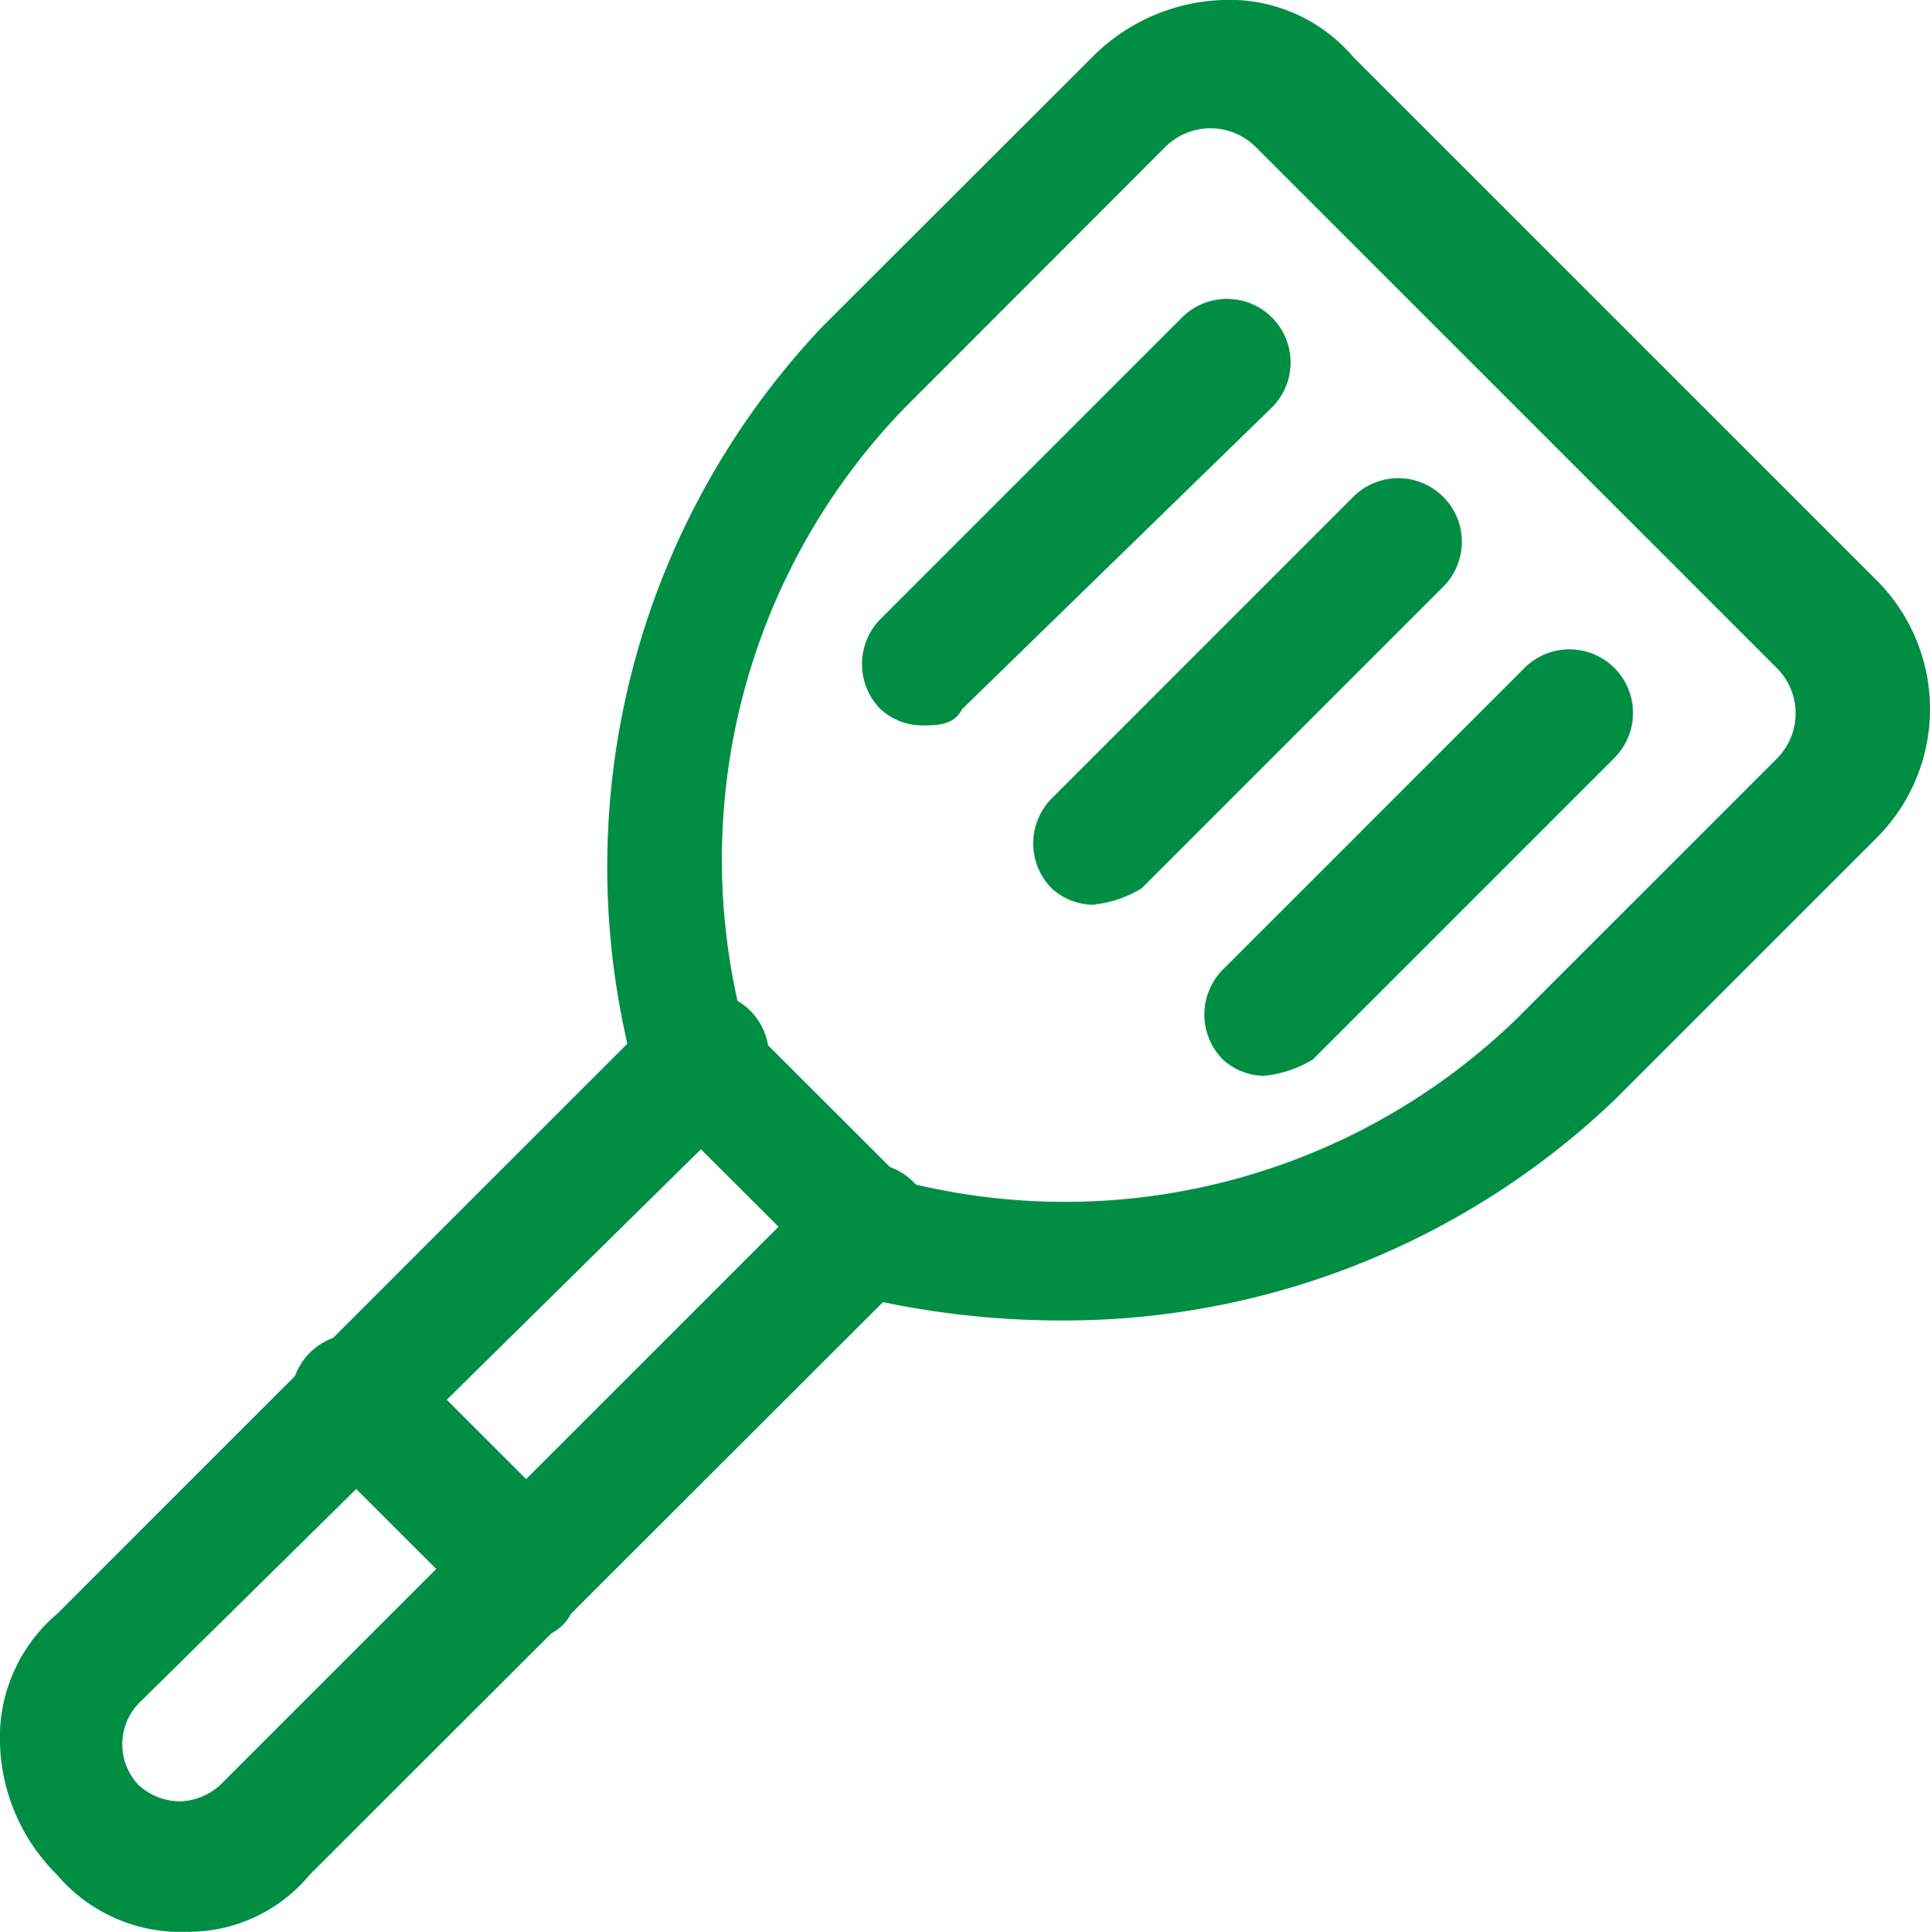 <svg id="streamline-icon-kitchenware-spatula-1_48x48" data-name="streamline-icon-kitchenware-spatula-1@48x48" xmlns="http://www.w3.org/2000/svg" width="25.751" height="25.779" viewBox="0 0 25.751 25.779">
  <g id="Gruppe_512" data-name="Gruppe 512" transform="translate(0 13.243)">
    <path id="Pfad_104" data-name="Pfad 104" d="M2.9,37.086a2.164,2.164,0,0,1-1.74-.761A2.567,2.567,0,0,1,.4,34.584a2.164,2.164,0,0,1,.761-1.74L9.21,24.795a.846.846,0,1,1,1.2,1.2L2.249,34.04a.789.789,0,0,0,0,1.088.831.831,0,0,0,.544.218h0a.831.831,0,0,0,.544-.218l8.049-8.049a.846.846,0,0,1,1.2,1.2L4.533,36.324A2.1,2.1,0,0,1,2.9,37.086Z" transform="translate(-0.4 -24.55)" fill="#008d44"/>
  </g>
  <g id="Gruppe_513" data-name="Gruppe 513" transform="translate(8.11)">
    <path id="Pfad_105" data-name="Pfad 105" d="M21.342,17.821a11.616,11.616,0,0,1-2.719-.326c-.109,0-.218-.109-.326-.218L15.9,14.884c-.109-.109-.218-.218-.218-.326a10.49,10.49,0,0,1,2.5-10.007L21.777.961A2.567,2.567,0,0,1,23.518.2h0a2.164,2.164,0,0,1,1.74.761l6.961,6.961h0a2.43,2.43,0,0,1,0,3.481l-3.481,3.481A10.63,10.63,0,0,1,21.342,17.821Zm-2.067-1.849A8.662,8.662,0,0,0,27.433,13.8l3.481-3.481a.854.854,0,0,0,0-1.2L23.953,2.158a.854.854,0,0,0-1.2,0L19.276,5.639A8.662,8.662,0,0,0,17.1,13.8Z" transform="translate(-15.312 -0.2)" fill="#008d44"/>
  </g>
  <g id="Gruppe_514" data-name="Gruppe 514" transform="translate(3.889 17.811)">
    <path id="Pfad_106" data-name="Pfad 106" d="M10.732,37a.831.831,0,0,1-.544-.218L7.795,34.391a.846.846,0,1,1,1.2-1.2l2.284,2.284a.854.854,0,0,1,0,1.2A.6.6,0,0,1,10.732,37Z" transform="translate(-7.55 -32.95)" fill="#008d44"/>
  </g>
  <g id="Gruppe_515" data-name="Gruppe 515" transform="translate(11.502 3.997)">
    <path id="Pfad_107" data-name="Pfad 107" d="M22.339,13.233a.831.831,0,0,1-.544-.218.854.854,0,0,1,0-1.2l4.024-4.025a.846.846,0,0,1,1.2,1.2l-4.133,4.025C22.774,13.233,22.556,13.233,22.339,13.233Z" transform="translate(-21.55 -7.55)" fill="#008d44"/>
  </g>
  <g id="Gruppe_516" data-name="Gruppe 516" transform="translate(13.787 6.39)">
    <path id="Pfad_108" data-name="Pfad 108" d="M26.539,17.633a.831.831,0,0,1-.544-.218.854.854,0,0,1,0-1.2l4.024-4.025a.846.846,0,1,1,1.2,1.2l-4.024,4.025A1.546,1.546,0,0,1,26.539,17.633Z" transform="translate(-25.75 -11.95)" fill="#008d44"/>
  </g>
  <g id="Gruppe_517" data-name="Gruppe 517" transform="translate(16.071 8.674)">
    <path id="Pfad_109" data-name="Pfad 109" d="M30.739,21.833a.831.831,0,0,1-.544-.218.854.854,0,0,1,0-1.2l4.024-4.025a.846.846,0,1,1,1.2,1.2l-4.024,4.025A1.546,1.546,0,0,1,30.739,21.833Z" transform="translate(-29.95 -16.15)" fill="#008d44"/>
  </g>
</svg>
